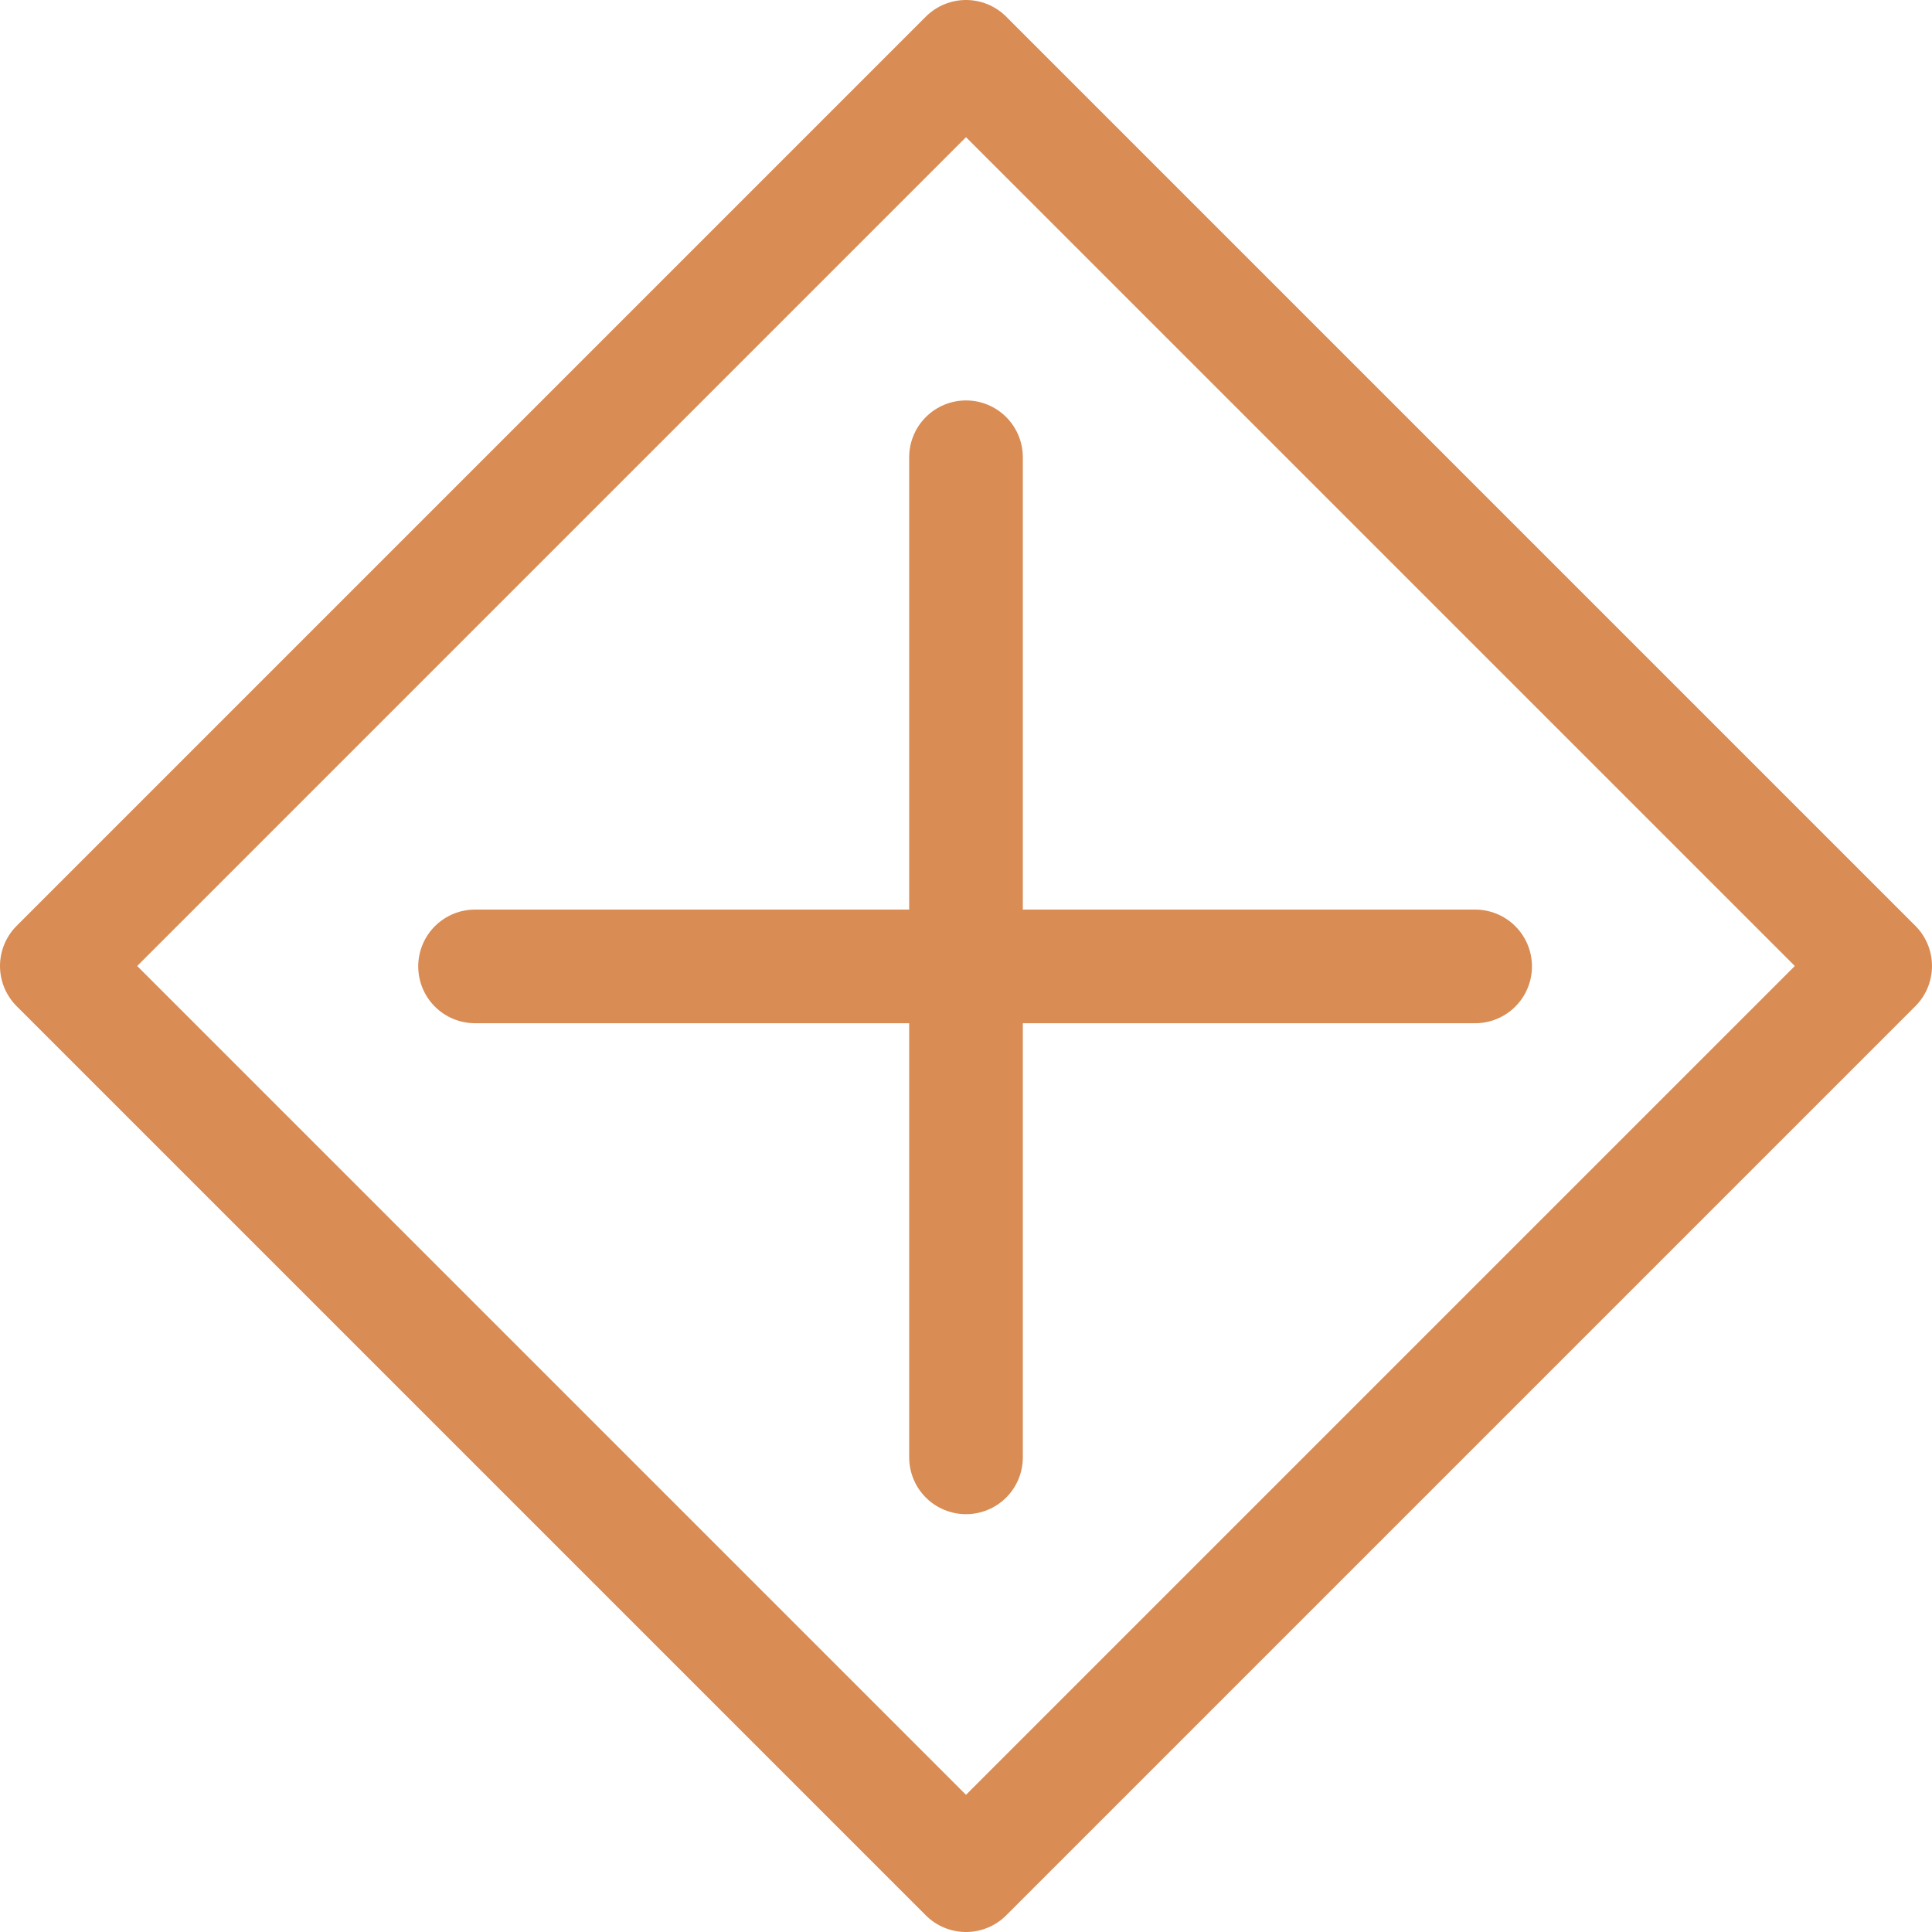 <svg width="34" height="34" viewBox="0 0 34 34" fill="none" xmlns="http://www.w3.org/2000/svg">
<path d="M17 1L33 17L17 33L1 17L17 1Z" stroke="#D98C54" stroke-width="2" stroke-linecap="round" stroke-linejoin="round"/>
<path d="M17 8.047V25.647" stroke="#D98C54" stroke-width="2" stroke-linecap="round" stroke-linejoin="round"/>
<path d="M8.36 17.007H25.96" stroke="#D98C54" stroke-width="2" stroke-linecap="round" stroke-linejoin="round"/>
</svg>

